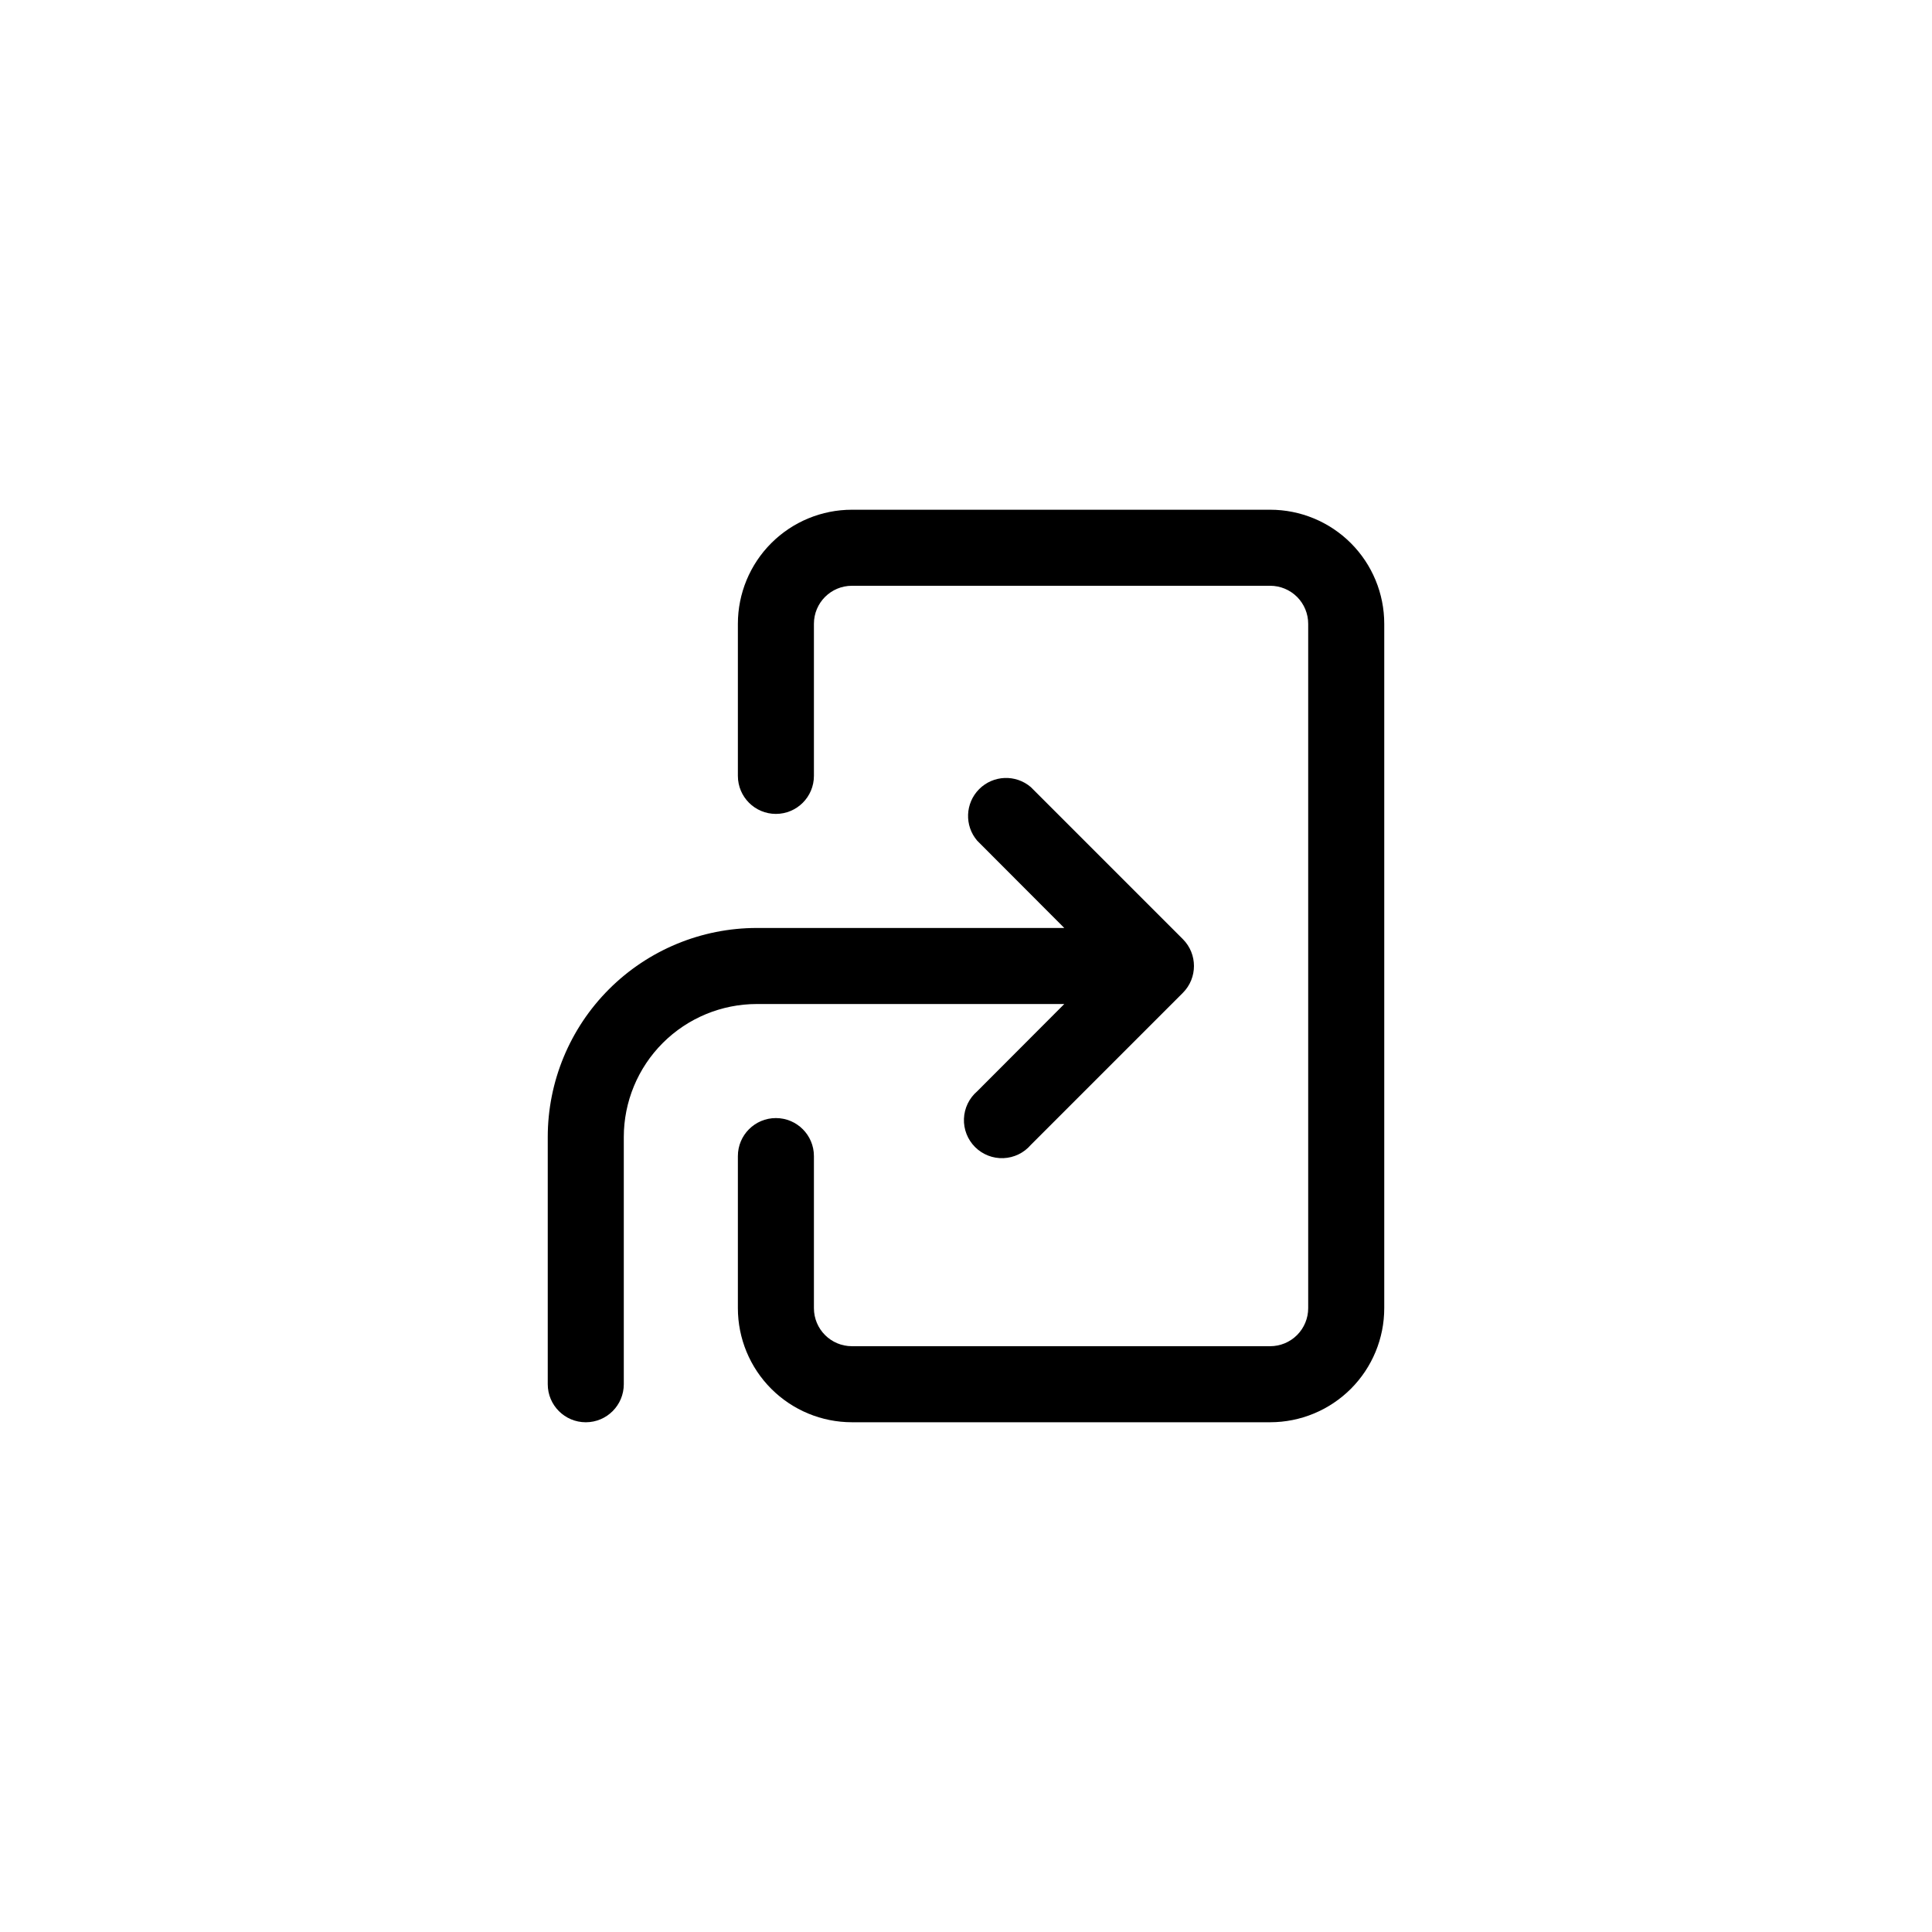 <?xml version="1.0" encoding="UTF-8"?>
<!-- Uploaded to: SVG Repo, www.svgrepo.com, Generator: SVG Repo Mixer Tools -->
<svg fill="#000000" width="800px" height="800px" version="1.1" viewBox="144 144 512 512" xmlns="http://www.w3.org/2000/svg">
 <g>
  <path d="m289.16 445.34v65.496c0 5.566 4.512 10.078 10.078 10.078 5.562 0 10.074-4.512 10.074-10.078v-65.496c0-9.352 3.715-18.32 10.328-24.938 6.617-6.613 15.586-10.328 24.938-10.328h81.469l-23.074 23.125c-2.133 1.828-3.406 4.461-3.516 7.266-0.109 2.805 0.957 5.527 2.941 7.512 1.988 1.988 4.711 3.055 7.516 2.945 2.805-0.109 5.438-1.383 7.266-3.516l40.305-40.305c3.906-3.93 3.906-10.277 0-14.207l-40.305-40.305c-4-3.422-9.957-3.191-13.68 0.527-3.723 3.723-3.953 9.684-0.527 13.68l23.074 23.125h-81.469c-14.695 0-28.793 5.84-39.188 16.23-10.391 10.395-16.23 24.492-16.23 39.188z"/>
  <path d="m510.84 490.68v-181.37c0-8.016-3.184-15.707-8.852-21.375-5.672-5.668-13.359-8.852-21.375-8.852h-110.84c-8.016 0-15.707 3.184-21.375 8.852s-8.852 13.359-8.852 21.375v40.305c0 5.566 4.508 10.078 10.074 10.078 5.566 0 10.078-4.512 10.078-10.078v-40.305c0-5.566 4.508-10.074 10.074-10.074h110.84c2.672 0 5.234 1.059 7.125 2.949 1.887 1.891 2.949 4.453 2.949 7.125v181.37c0 2.672-1.062 5.234-2.949 7.125-1.891 1.891-4.453 2.953-7.125 2.953h-110.84c-5.566 0-10.074-4.512-10.074-10.078v-40.305c0-5.562-4.512-10.074-10.078-10.074-5.566 0-10.074 4.512-10.074 10.074v40.305c0 8.02 3.184 15.707 8.852 21.375 5.668 5.668 13.359 8.855 21.375 8.855h110.84c8.016 0 15.703-3.188 21.375-8.855 5.668-5.668 8.852-13.355 8.852-21.375z"/>
 </g>
</svg>